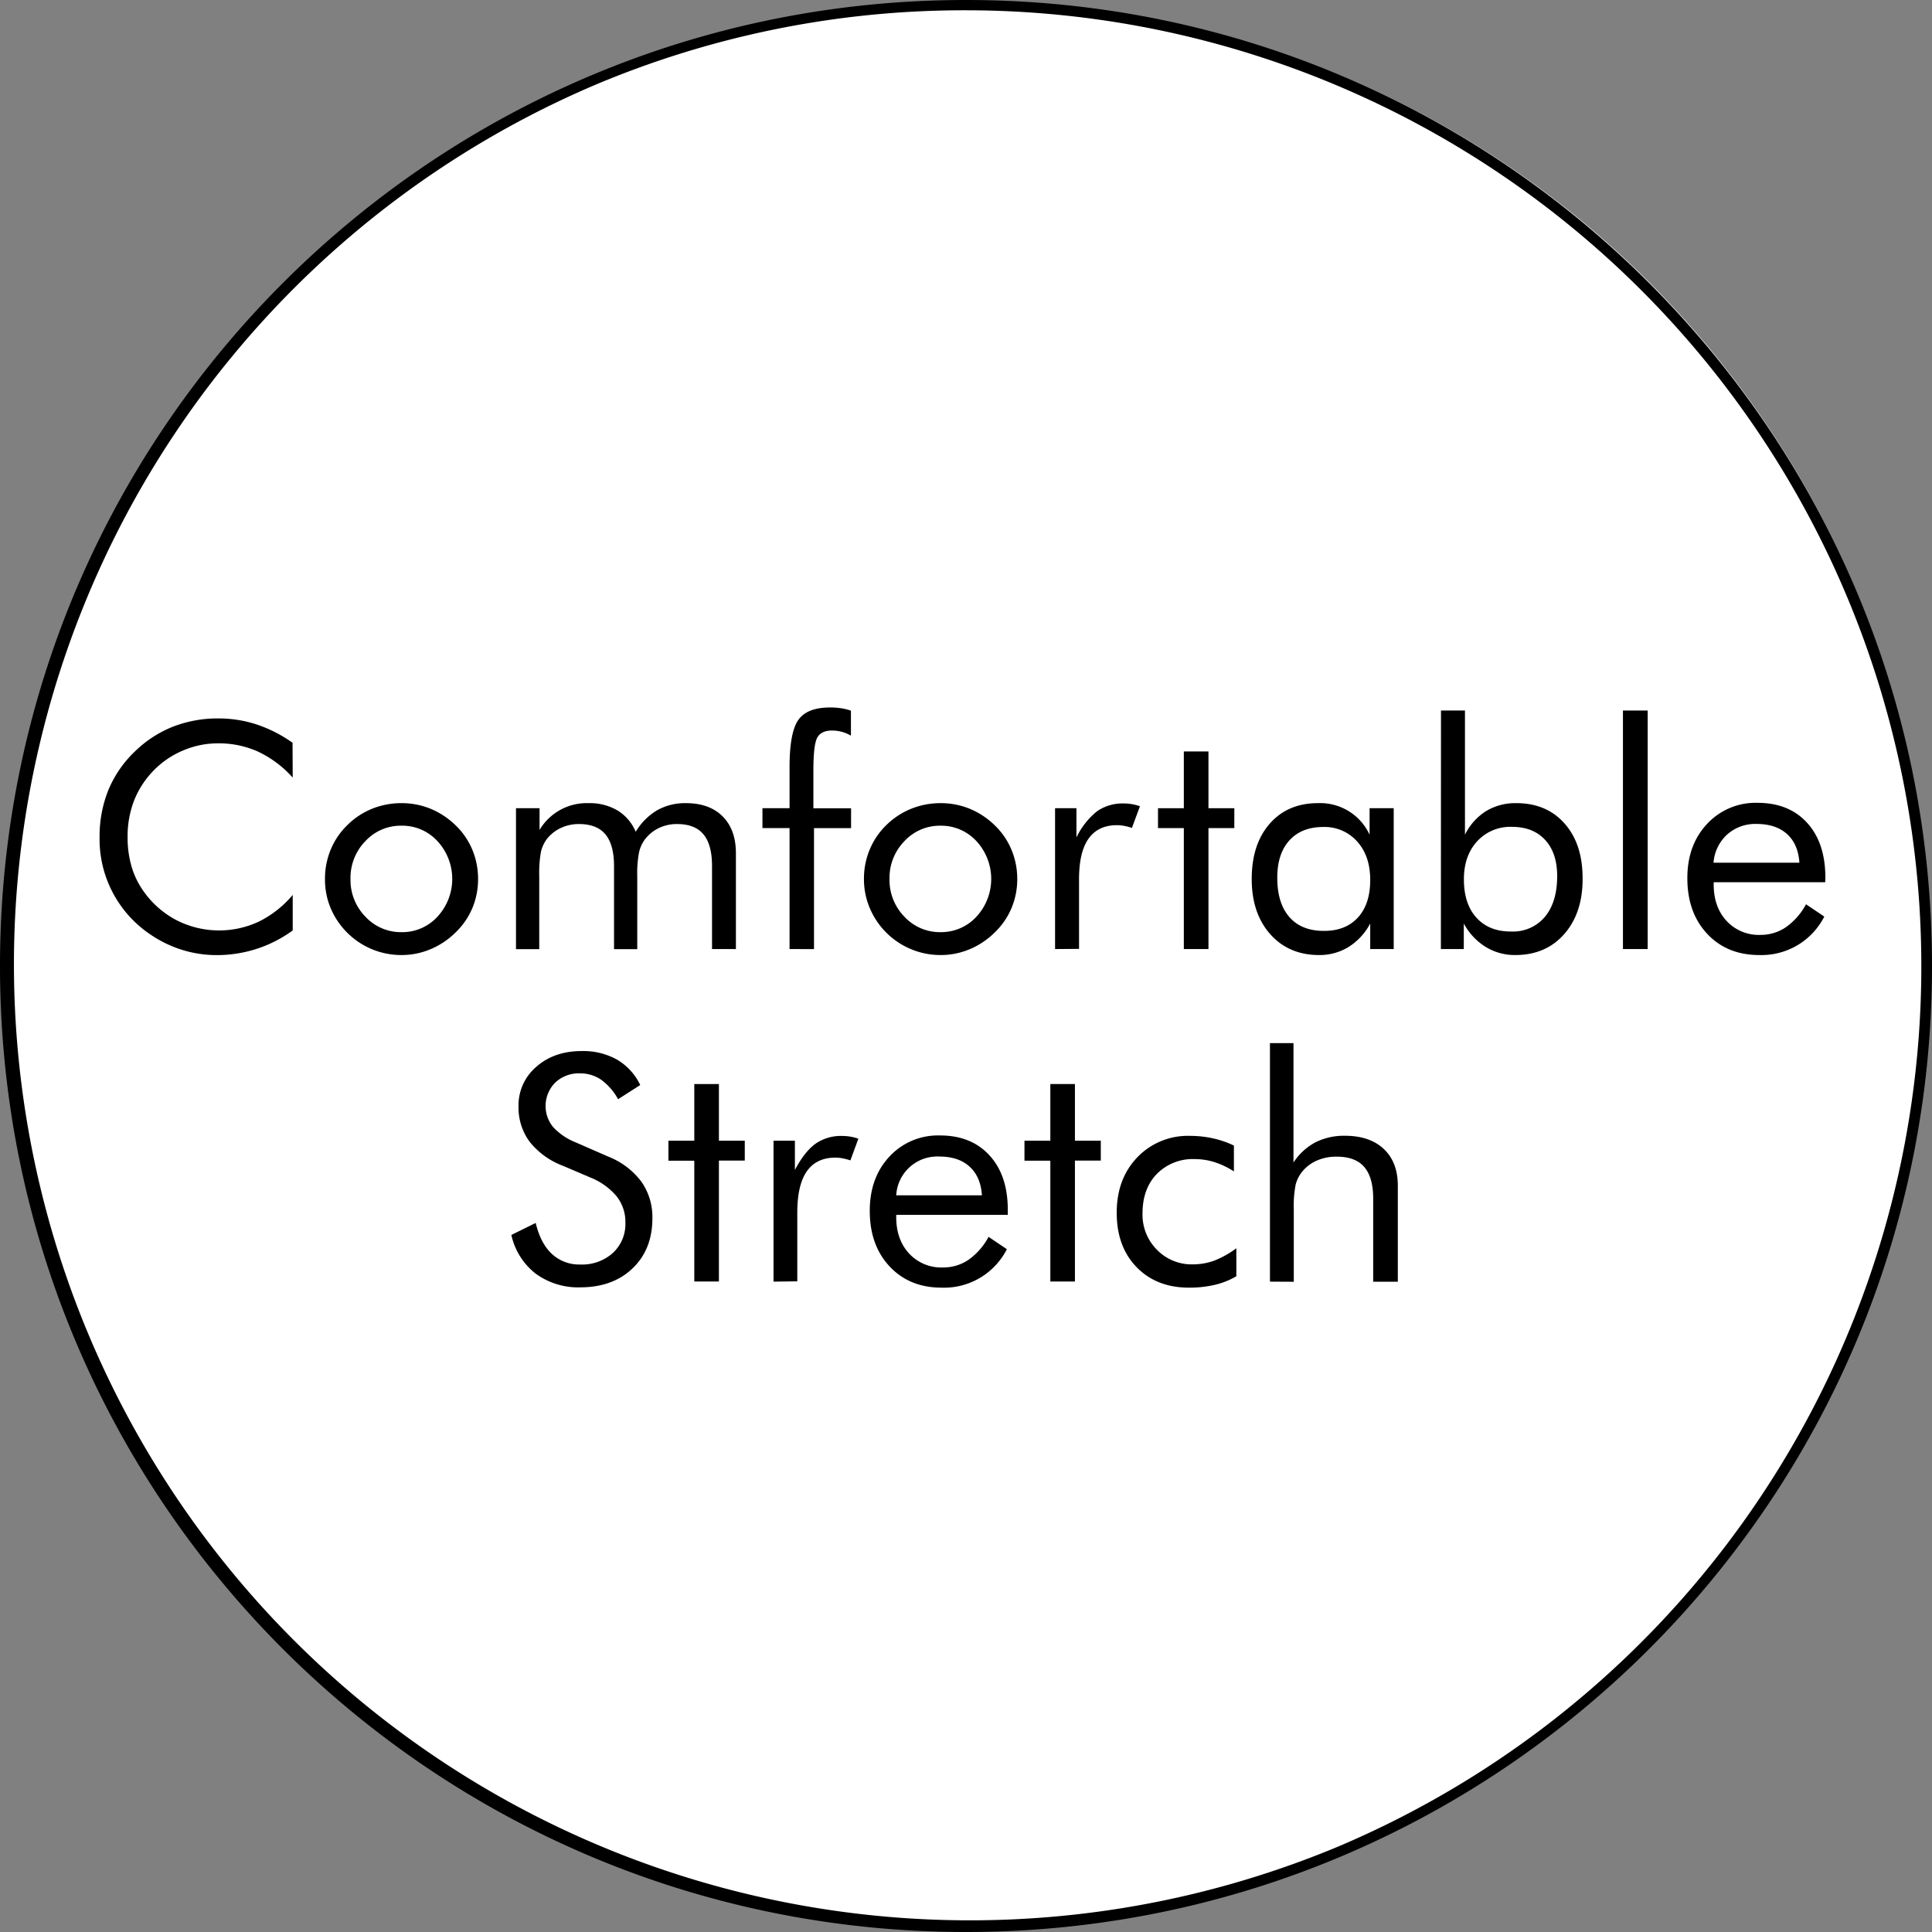 <svg xmlns="http://www.w3.org/2000/svg" width="564" height="564" viewBox="0 0 564 564"><rect x="0" y="0" width="564" height="564" fill="#808080" stroke="none"/><defs><style>.cls-1{fill:#fff;}</style></defs><g id="レイヤー_2" data-name="レイヤー 2"><g id="レイヤー_1-2" data-name="レイヤー 1"><path class="cls-1" d="M282,562.5A280.5,280.5,0,0,1,83.66,83.66,280.5,280.5,0,1,1,480.34,480.34,278.67,278.67,0,0,1,282,562.5Z"/><path d="M282,3A279.08,279.08,0,0,1,390.6,539.08,279.08,279.08,0,0,1,173.4,24.92,277.4,277.4,0,0,1,282,3m0-3C126.26,0,0,126.26,0,282S126.26,564,282,564,564,437.74,564,282,437.74,0,282,0Z"/><path d="M85.45,227a31.8,31.8,0,0,0-10.07-7.56A27.89,27.89,0,0,0,63.57,217a25.72,25.72,0,0,0-10.18,2.11,26,26,0,0,0-8.6,5.88,26.43,26.43,0,0,0-5.66,8.74,29.06,29.06,0,0,0-1.88,10.67,30.07,30.07,0,0,0,1.12,8.44,24,24,0,0,0,3.37,7.1,27.22,27.22,0,0,0,9.72,8.65,27.35,27.35,0,0,0,24.15.43,30.78,30.78,0,0,0,9.84-7.77v10.37A37.37,37.37,0,0,1,74.91,277a37.8,37.8,0,0,1-11.66,1.82,33.86,33.86,0,0,1-10.15-1.55,34.5,34.5,0,0,1-9.25-4.51,33.47,33.47,0,0,1-14.78-28.26,36.25,36.25,0,0,1,2.54-13.81,33.08,33.08,0,0,1,7.75-11.3,33.73,33.73,0,0,1,11.14-7.26,36.16,36.16,0,0,1,13.34-2.4,35.76,35.76,0,0,1,11,1.73,39.92,39.92,0,0,1,10.56,5.37Z"/><path d="M94.87,256.61a22.13,22.13,0,0,1,1.66-8.56,21.28,21.28,0,0,1,4.85-7.16,22,22,0,0,1,7.23-4.79,22.81,22.81,0,0,1,8.63-1.64,22.21,22.21,0,0,1,8.51,1.66,23.08,23.08,0,0,1,7.3,4.86,21.12,21.12,0,0,1,4.85,7.12,22,22,0,0,1,1.66,8.51,21.72,21.72,0,0,1-1.66,8.47,21.32,21.32,0,0,1-4.85,7.07,23,23,0,0,1-7.35,4.94,21.61,21.61,0,0,1-8.46,1.71,22.32,22.32,0,0,1-8.61-1.68,22.45,22.45,0,0,1-12.1-12A21.68,21.68,0,0,1,94.87,256.61Zm7.45,0a15.27,15.27,0,0,0,4.36,11,14.11,14.11,0,0,0,10.56,4.51,13.91,13.91,0,0,0,10.46-4.51,16.24,16.24,0,0,0,0-22.06,13.91,13.91,0,0,0-10.46-4.51,14.09,14.09,0,0,0-10.58,4.51A15.34,15.34,0,0,0,102.32,256.61Z"/><path d="M207.86,277.05V252.83c0-4.16-.83-7.25-2.51-9.27s-4.25-3-7.73-3a12.05,12.05,0,0,0-5.23,1.14,11.4,11.4,0,0,0-4.07,3.26,10.39,10.39,0,0,0-1.75,3.77,32.71,32.71,0,0,0-.54,7.1v21.25h-6.78V252.83q0-6.24-2.52-9.27c-1.67-2-4.25-3-7.72-3a12.34,12.34,0,0,0-5.28,1.14,11.28,11.28,0,0,0-4.11,3.26,10.24,10.24,0,0,0-1.69,3.64,34.67,34.67,0,0,0-.51,7.23v21.25h-6.79V235.94h6.88v6.34a16,16,0,0,1,14.28-7.82,15.93,15.93,0,0,1,8.49,2.14,13.28,13.28,0,0,1,5.3,6.22,18.12,18.12,0,0,1,6.27-6.29,16.56,16.56,0,0,1,8.38-2.07q6.87,0,10.73,3.87t3.87,10.73v28Z"/><path d="M230.49,277.05V241.74h-7.91v-5.8h7.91V224q0-10.24,2.58-13.86t9.28-3.61a21.38,21.38,0,0,1,3.16.22,15.38,15.38,0,0,1,2.9.72v7.28a11.29,11.29,0,0,0-2.72-1.13,11,11,0,0,0-2.81-.36q-3.09,0-4.26,2t-1.17,9.7v11h11v5.8H237.63v35.31Z"/><path d="M252.21,256.61a22.13,22.13,0,0,1,1.66-8.56,21.43,21.43,0,0,1,4.85-7.16A22.15,22.15,0,0,1,266,236.1a22.81,22.81,0,0,1,8.63-1.64,22.21,22.21,0,0,1,8.51,1.66,23,23,0,0,1,7.3,4.86,21,21,0,0,1,4.85,7.12,22,22,0,0,1,1.67,8.51,21.73,21.73,0,0,1-1.67,8.47,21.17,21.17,0,0,1-4.85,7.07,22.89,22.89,0,0,1-7.34,4.94,21.65,21.65,0,0,1-8.47,1.71,22.27,22.27,0,0,1-8.6-1.68,22.42,22.42,0,0,1-12.11-12A21.68,21.68,0,0,1,252.21,256.61Zm7.46,0a15.31,15.31,0,0,0,4.35,11,14.14,14.14,0,0,0,10.56,4.51,14,14,0,0,0,10.47-4.51,16.27,16.27,0,0,0,0-22.06,14,14,0,0,0-10.47-4.51A14.11,14.11,0,0,0,264,245.58,15.33,15.33,0,0,0,259.67,256.61Z"/><path d="M308,277.05V235.94h6.24v8.54a22,22,0,0,1,6-7.64,13,13,0,0,1,7.78-2.29,14.73,14.73,0,0,1,2.42.2,15.52,15.52,0,0,1,2.34.61l-2.34,6.33a16.58,16.58,0,0,0-2.29-.6,10.81,10.81,0,0,0-2.07-.2q-5.56,0-8.35,4T315,257v20Z"/><path d="M345.59,241.74h-7.54v-5.8h7.54V219.37h7.19v16.57h7.55v5.8h-7.55v35.31h-7.19Z"/><path d="M406.86,235.94v41.11H400v-7.46a17.94,17.94,0,0,1-6.31,6.85,16.14,16.14,0,0,1-8.61,2.36q-8.85,0-14.26-6.09t-5.41-16.1q0-10.16,5.25-16.15t14.06-6a15.88,15.88,0,0,1,15.1,9.21v-7.73ZM400,256.88q0-7-3.8-11.21a12.66,12.66,0,0,0-9.9-4.25q-6.34,0-9.89,3.91t-3.54,10.92q0,7.46,3.57,11.5t10.13,4q6.28,0,9.86-3.93T400,256.88Z"/><path d="M420.66,207.42h7v36.25a17,17,0,0,1,6.16-6.89,16.5,16.5,0,0,1,8.85-2.32q8.85,0,14.12,6T462,256.61q0,10-5.39,16.1t-14.28,6.09a16.22,16.22,0,0,1-8.67-2.4,18,18,0,0,1-6.34-6.81v7.46h-6.69Zm6.69,49.28q0,7.19,3.69,11.23t10.1,4a12.12,12.12,0,0,0,9.86-4.29q3.57-4.29,3.58-11.88,0-6.74-3.51-10.56t-9.7-3.82a13.13,13.13,0,0,0-10.15,4.21Q427.35,249.83,427.35,256.7Z"/><path d="M473.78,277.05V207.42H481v69.63Z"/><path d="M532.83,257.55H500.27v.63q0,6.6,3.77,10.67a12.79,12.79,0,0,0,9.84,4.07,13.11,13.11,0,0,0,7.45-2.23,19.44,19.44,0,0,0,5.89-6.71l5.34,3.59a20.57,20.57,0,0,1-19,11.23q-9.39,0-15.19-6.2t-5.79-16.26q0-9.66,5.75-15.81a19.3,19.3,0,0,1,14.78-6.16q9.12,0,14.44,5.84t5.32,16Zm-7.54-5.7q-.36-5.44-3.62-8.38t-8.92-2.94a12.26,12.26,0,0,0-8.53,3.07,12.38,12.38,0,0,0-4,8.25Z"/><path d="M177.51,337.62a22.37,22.37,0,0,1,9.68,7.28,17.94,17.94,0,0,1,3.26,10.74q0,9.08-5.78,14.62t-15.29,5.55a21,21,0,0,1-13-4,19.62,19.62,0,0,1-7.1-11.3l7.1-3.5q1.44,6,4.74,9.05a11.69,11.69,0,0,0,8.29,3.08,13.4,13.4,0,0,0,9.52-3.39,11.51,11.51,0,0,0,3.64-8.83,12.1,12.1,0,0,0-2.54-7.66,19.25,19.25,0,0,0-7.66-5.5l-8-3.42a22.58,22.58,0,0,1-9.77-7.05A16.81,16.81,0,0,1,151.37,323a14.74,14.74,0,0,1,5.21-11.59q5.21-4.59,13.29-4.58a20.17,20.17,0,0,1,10.27,2.51,17.11,17.11,0,0,1,6.76,7.41l-6.47,4.14a17.07,17.07,0,0,0-4.94-5.69,10.81,10.81,0,0,0-6.2-1.86,10,10,0,0,0-7.21,2.7,9.7,9.7,0,0,0-.65,12.93,18.06,18.06,0,0,0,6.69,4.54Z"/><path d="M202.68,338.84h-7.55V333h7.55V316.46h7.19V333h7.55v5.8h-7.55v35.3h-7.19Z"/><path d="M225.81,374.14V333h6.24v8.54q2.83-5.35,6-7.64a13,13,0,0,1,7.77-2.29,14.76,14.76,0,0,1,2.43.2,15.71,15.71,0,0,1,2.33.61l-2.33,6.33a18.73,18.73,0,0,0-2.29-.61,11.68,11.68,0,0,0-2.07-.2q-5.57,0-8.36,4t-2.78,12.11v20Z"/><path d="M294.2,354.65H261.63v.63q0,6.6,3.78,10.67a12.78,12.78,0,0,0,9.83,4.06,13.14,13.14,0,0,0,7.46-2.22,19.39,19.39,0,0,0,5.89-6.72l5.34,3.6a20.57,20.57,0,0,1-19.05,11.23q-9.37,0-15.18-6.2t-5.79-16.26q0-9.66,5.75-15.82a19.32,19.32,0,0,1,14.78-6.15q9.1,0,14.44,5.84t5.32,15.95Zm-7.55-5.71q-.36-5.43-3.61-8.37c-2.17-2-5.15-2.95-8.92-2.95a12,12,0,0,0-12.49,11.32Z"/><path d="M306.62,338.84h-7.55V333h7.55V316.46h7.18V333h7.55v5.8H313.8v35.3h-7.18Z"/><path d="M360.92,364.4v8.17a22.41,22.41,0,0,1-6.27,2.5,32.57,32.57,0,0,1-7.52.83q-9.53,0-15.34-6T326,354q0-9.87,6-16.14a20.42,20.42,0,0,1,15.41-6.27,30.84,30.84,0,0,1,6.67.72,27.73,27.73,0,0,1,6.13,2.11v7.55a23.35,23.35,0,0,0-5.57-2.68,19.15,19.15,0,0,0-5.84-.92,14.72,14.72,0,0,0-11.1,4.34q-4.17,4.33-4.17,11.52a14.51,14.51,0,0,0,4.2,10.6,14.15,14.15,0,0,0,10.53,4.27A18.2,18.2,0,0,0,354.5,368,27.78,27.78,0,0,0,360.92,364.4Z"/><path d="M370.73,374.14V304.52h6.87v34.86a17.31,17.31,0,0,1,6.38-5.89,18.48,18.48,0,0,1,8.63-1.93q7.27,0,11.36,3.86t4.09,10.74v28h-7.19V349.93q0-6.24-2.62-9.27t-8.11-3a13.87,13.87,0,0,0-5.73,1.15,11.3,11.3,0,0,0-4.29,3.26,10,10,0,0,0-1.87,3.68,31.56,31.56,0,0,0-.56,7.19v21.24Z"/></g></g></svg>